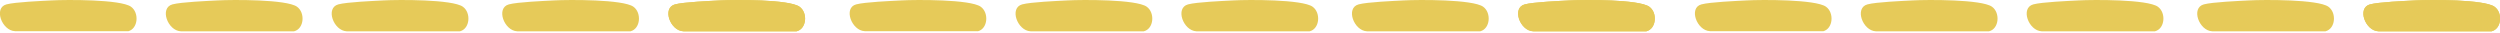 <svg width="531" height="7" viewBox="0 0 531 7" fill="none" xmlns="http://www.w3.org/2000/svg">
<g clip-path="url(#clip0_366_812)">
<path d="M133.915 6.649C136.075 6.098 136.308 2.671 134.528 1.423C132.31 -0.145 120.868 -0.087 117.686 0.087C115.468 0.203 109.922 0.436 108.084 0.929C105.282 1.684 107.062 6.533 109.864 6.649H133.886L133.915 6.649Z" fill="#E6CA59"/>
<path d="M97.692 6.649C99.852 6.098 100.086 2.671 98.305 1.423C96.087 -0.145 84.645 -0.087 81.464 0.087C79.246 0.203 73.7 0.436 71.861 0.929C69.059 1.684 70.84 6.533 73.641 6.649H97.663L97.692 6.649Z" fill="#E6CA59"/>
<path d="M62.462 6.649C64.622 6.098 64.856 2.671 63.075 1.423C60.857 -0.145 49.415 -0.087 46.234 0.087C44.016 0.203 38.47 0.436 36.631 0.929C33.829 1.684 35.609 6.533 38.411 6.649H62.433L62.462 6.649Z" fill="#E6CA59"/>
<path d="M27.203 6.649C29.363 6.098 29.597 2.671 27.816 1.423C25.598 -0.145 14.156 -0.087 10.975 0.087C8.756 0.203 3.211 0.436 1.372 0.929C-1.401 1.655 0.379 6.504 3.181 6.62H27.203V6.649Z" fill="#E6CA59"/>
<path d="M169.203 6.649C171.363 6.098 171.597 2.671 169.816 1.423C167.598 -0.145 156.156 -0.087 152.975 0.087C150.756 0.203 145.211 0.436 143.372 0.929C140.57 1.684 142.35 6.533 145.152 6.649H169.174L169.203 6.649Z" fill="#E6CA59"/>
<path d="M169.203 6.649C171.363 6.098 171.597 2.671 169.816 1.423C167.598 -0.145 156.156 -0.087 152.975 0.087C150.756 0.203 145.211 0.436 143.372 0.929C140.57 1.684 142.35 6.533 145.152 6.649H169.174L169.203 6.649Z" fill="#E6CA59"/>
</g>
<g clip-path="url(#clip1_366_812)">
<path d="M314.398 6.649C316.558 6.098 316.791 2.671 315.011 1.423C312.793 -0.145 301.351 -0.087 298.169 0.087C295.951 0.203 290.405 0.436 288.567 0.929C285.765 1.684 287.545 6.533 290.347 6.649H314.369L314.398 6.649Z" fill="#E6CA59"/>
<path d="M278.176 6.649C280.335 6.098 280.569 2.671 278.788 1.423C276.57 -0.145 265.128 -0.087 261.947 0.087C259.729 0.203 254.183 0.436 252.344 0.929C249.542 1.684 251.322 6.533 254.125 6.649H278.146L278.176 6.649Z" fill="#E6CA59"/>
<path d="M242.945 6.649C245.105 6.098 245.339 2.671 243.558 1.423C241.34 -0.145 229.898 -0.087 226.717 0.087C224.499 0.203 218.953 0.436 217.114 0.929C214.312 1.684 216.092 6.533 218.894 6.649H242.916L242.945 6.649Z" fill="#E6CA59"/>
<path d="M207.686 6.649C209.846 6.098 210.08 2.671 208.299 1.423C206.081 -0.145 194.639 -0.087 191.458 0.087C189.239 0.203 183.694 0.436 181.855 0.929C179.082 1.655 180.862 6.504 183.664 6.62H207.686V6.649Z" fill="#E6CA59"/>
<path d="M349.686 6.649C351.846 6.098 352.08 2.671 350.299 1.423C348.081 -0.145 336.639 -0.087 333.458 0.087C331.239 0.203 325.694 0.436 323.855 0.929C321.053 1.684 322.833 6.533 325.635 6.649H349.657L349.686 6.649Z" fill="#E6CA59"/>
<path d="M349.686 6.649C351.846 6.098 352.08 2.671 350.299 1.423C348.081 -0.145 336.639 -0.087 333.458 0.087C331.239 0.203 325.694 0.436 323.855 0.929C321.053 1.684 322.833 6.533 325.635 6.649H349.657L349.686 6.649Z" fill="#E6CA59"/>
</g>
<g clip-path="url(#clip2_366_812)">
<path d="M493.931 6.649C496.091 6.098 496.325 2.671 494.544 1.423C492.326 -0.145 480.884 -0.087 477.703 0.087C475.484 0.203 469.939 0.436 468.1 0.929C465.298 1.684 467.078 6.533 469.88 6.649H493.902L493.931 6.649Z" fill="#E6CA59"/>
<path d="M457.709 6.649C459.869 6.098 460.102 2.671 458.322 1.423C456.103 -0.145 444.662 -0.087 441.48 0.087C439.262 0.203 433.716 0.436 431.877 0.929C429.075 1.684 430.856 6.533 433.658 6.649H457.679L457.709 6.649Z" fill="#E6CA59"/>
<path d="M422.479 6.649C424.638 6.098 424.872 2.671 423.091 1.423C420.873 -0.145 409.431 -0.087 406.25 0.087C404.032 0.203 398.486 0.436 396.647 0.929C393.845 1.684 395.625 6.533 398.428 6.649H422.449L422.479 6.649Z" fill="#E6CA59"/>
<path d="M387.219 6.649C389.379 6.098 389.613 2.671 387.832 1.423C385.614 -0.145 374.172 -0.087 370.991 0.087C368.772 0.203 363.227 0.436 361.388 0.929C358.615 1.655 360.395 6.504 363.197 6.62H387.219V6.649Z" fill="#E6CA59"/>
<path d="M529.219 6.649C531.379 6.098 531.613 2.671 529.832 1.423C527.614 -0.145 516.172 -0.087 512.991 0.087C510.773 0.203 505.227 0.436 503.388 0.929C500.586 1.684 502.366 6.533 505.168 6.649H529.19L529.219 6.649Z" fill="#E6CA59"/>
<path d="M529.219 6.649C531.379 6.098 531.613 2.671 529.832 1.423C527.614 -0.145 516.172 -0.087 512.991 0.087C510.773 0.203 505.227 0.436 503.388 0.929C500.586 1.684 502.366 6.533 505.168 6.649H529.19L529.219 6.649Z" fill="#E6CA59"/>
</g>
<defs>
<clipPath id="clip0_366_812">
<rect width="170.984" height="6.649" fill="white" transform="matrix(1 0 0 -1 0 6.649)"/>
</clipPath>
<clipPath id="clip1_366_812">
<rect width="170.984" height="6.649" fill="white" transform="matrix(1 0 0 -1 180.483 6.649)"/>
</clipPath>
<clipPath id="clip2_366_812">
<rect width="170.984" height="6.649" fill="white" transform="matrix(1 0 0 -1 360.016 6.649)"/>
</clipPath>
</defs>
</svg>
